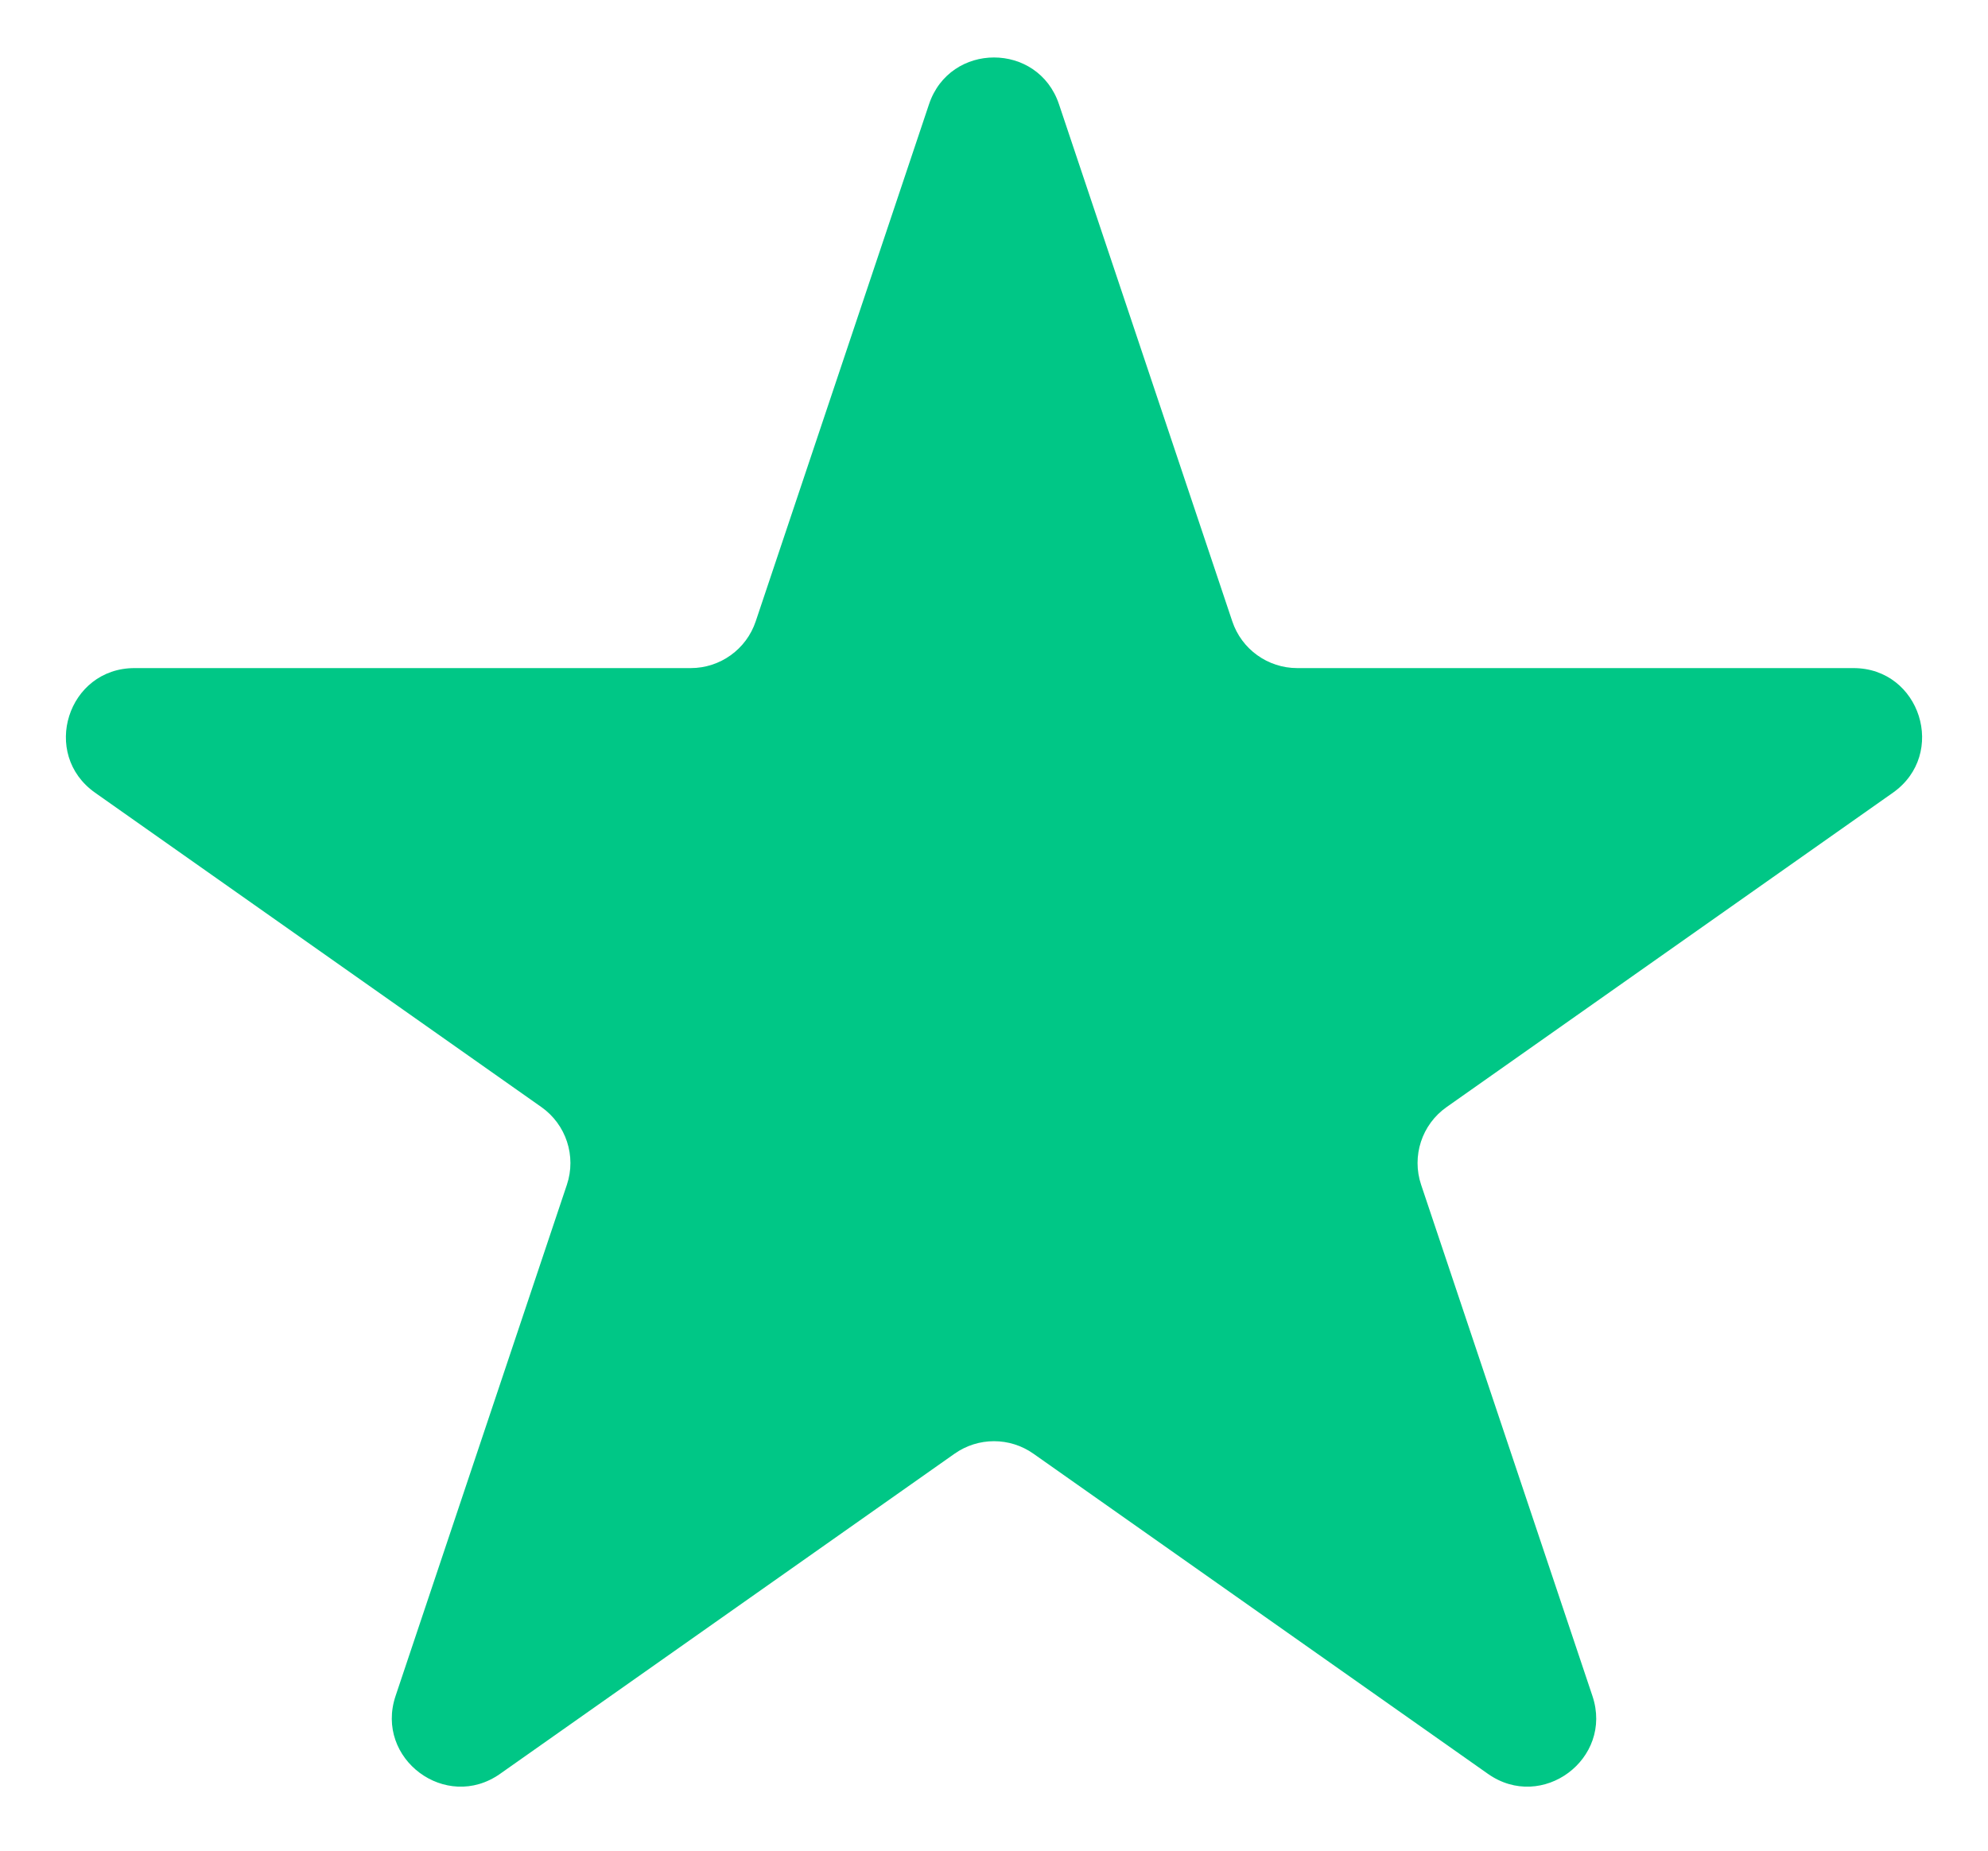 <svg width="29" height="27" viewBox="0 0 29 27" fill="none" xmlns="http://www.w3.org/2000/svg">
    <path
        d="M13.552 1.521C13.857 0.611 15.143 0.611 15.448 1.521L17.976 9.065C18.112 9.472 18.494 9.747 18.924 9.747H27.037C28.013 9.747 28.411 11.002 27.613 11.565L21.103 16.151C20.741 16.405 20.59 16.867 20.731 17.286L23.23 24.744C23.537 25.66 22.495 26.436 21.705 25.879L15.076 21.209C14.73 20.965 14.27 20.965 13.924 21.209L7.295 25.879C6.505 26.436 5.464 25.66 5.77 24.744L8.269 17.286C8.41 16.867 8.258 16.405 7.897 16.151L1.387 11.565C0.589 11.002 0.987 9.747 1.963 9.747H10.076C10.506 9.747 10.888 9.472 11.024 9.065L13.552 1.521Z"
        fill="#00C786" />
</svg>